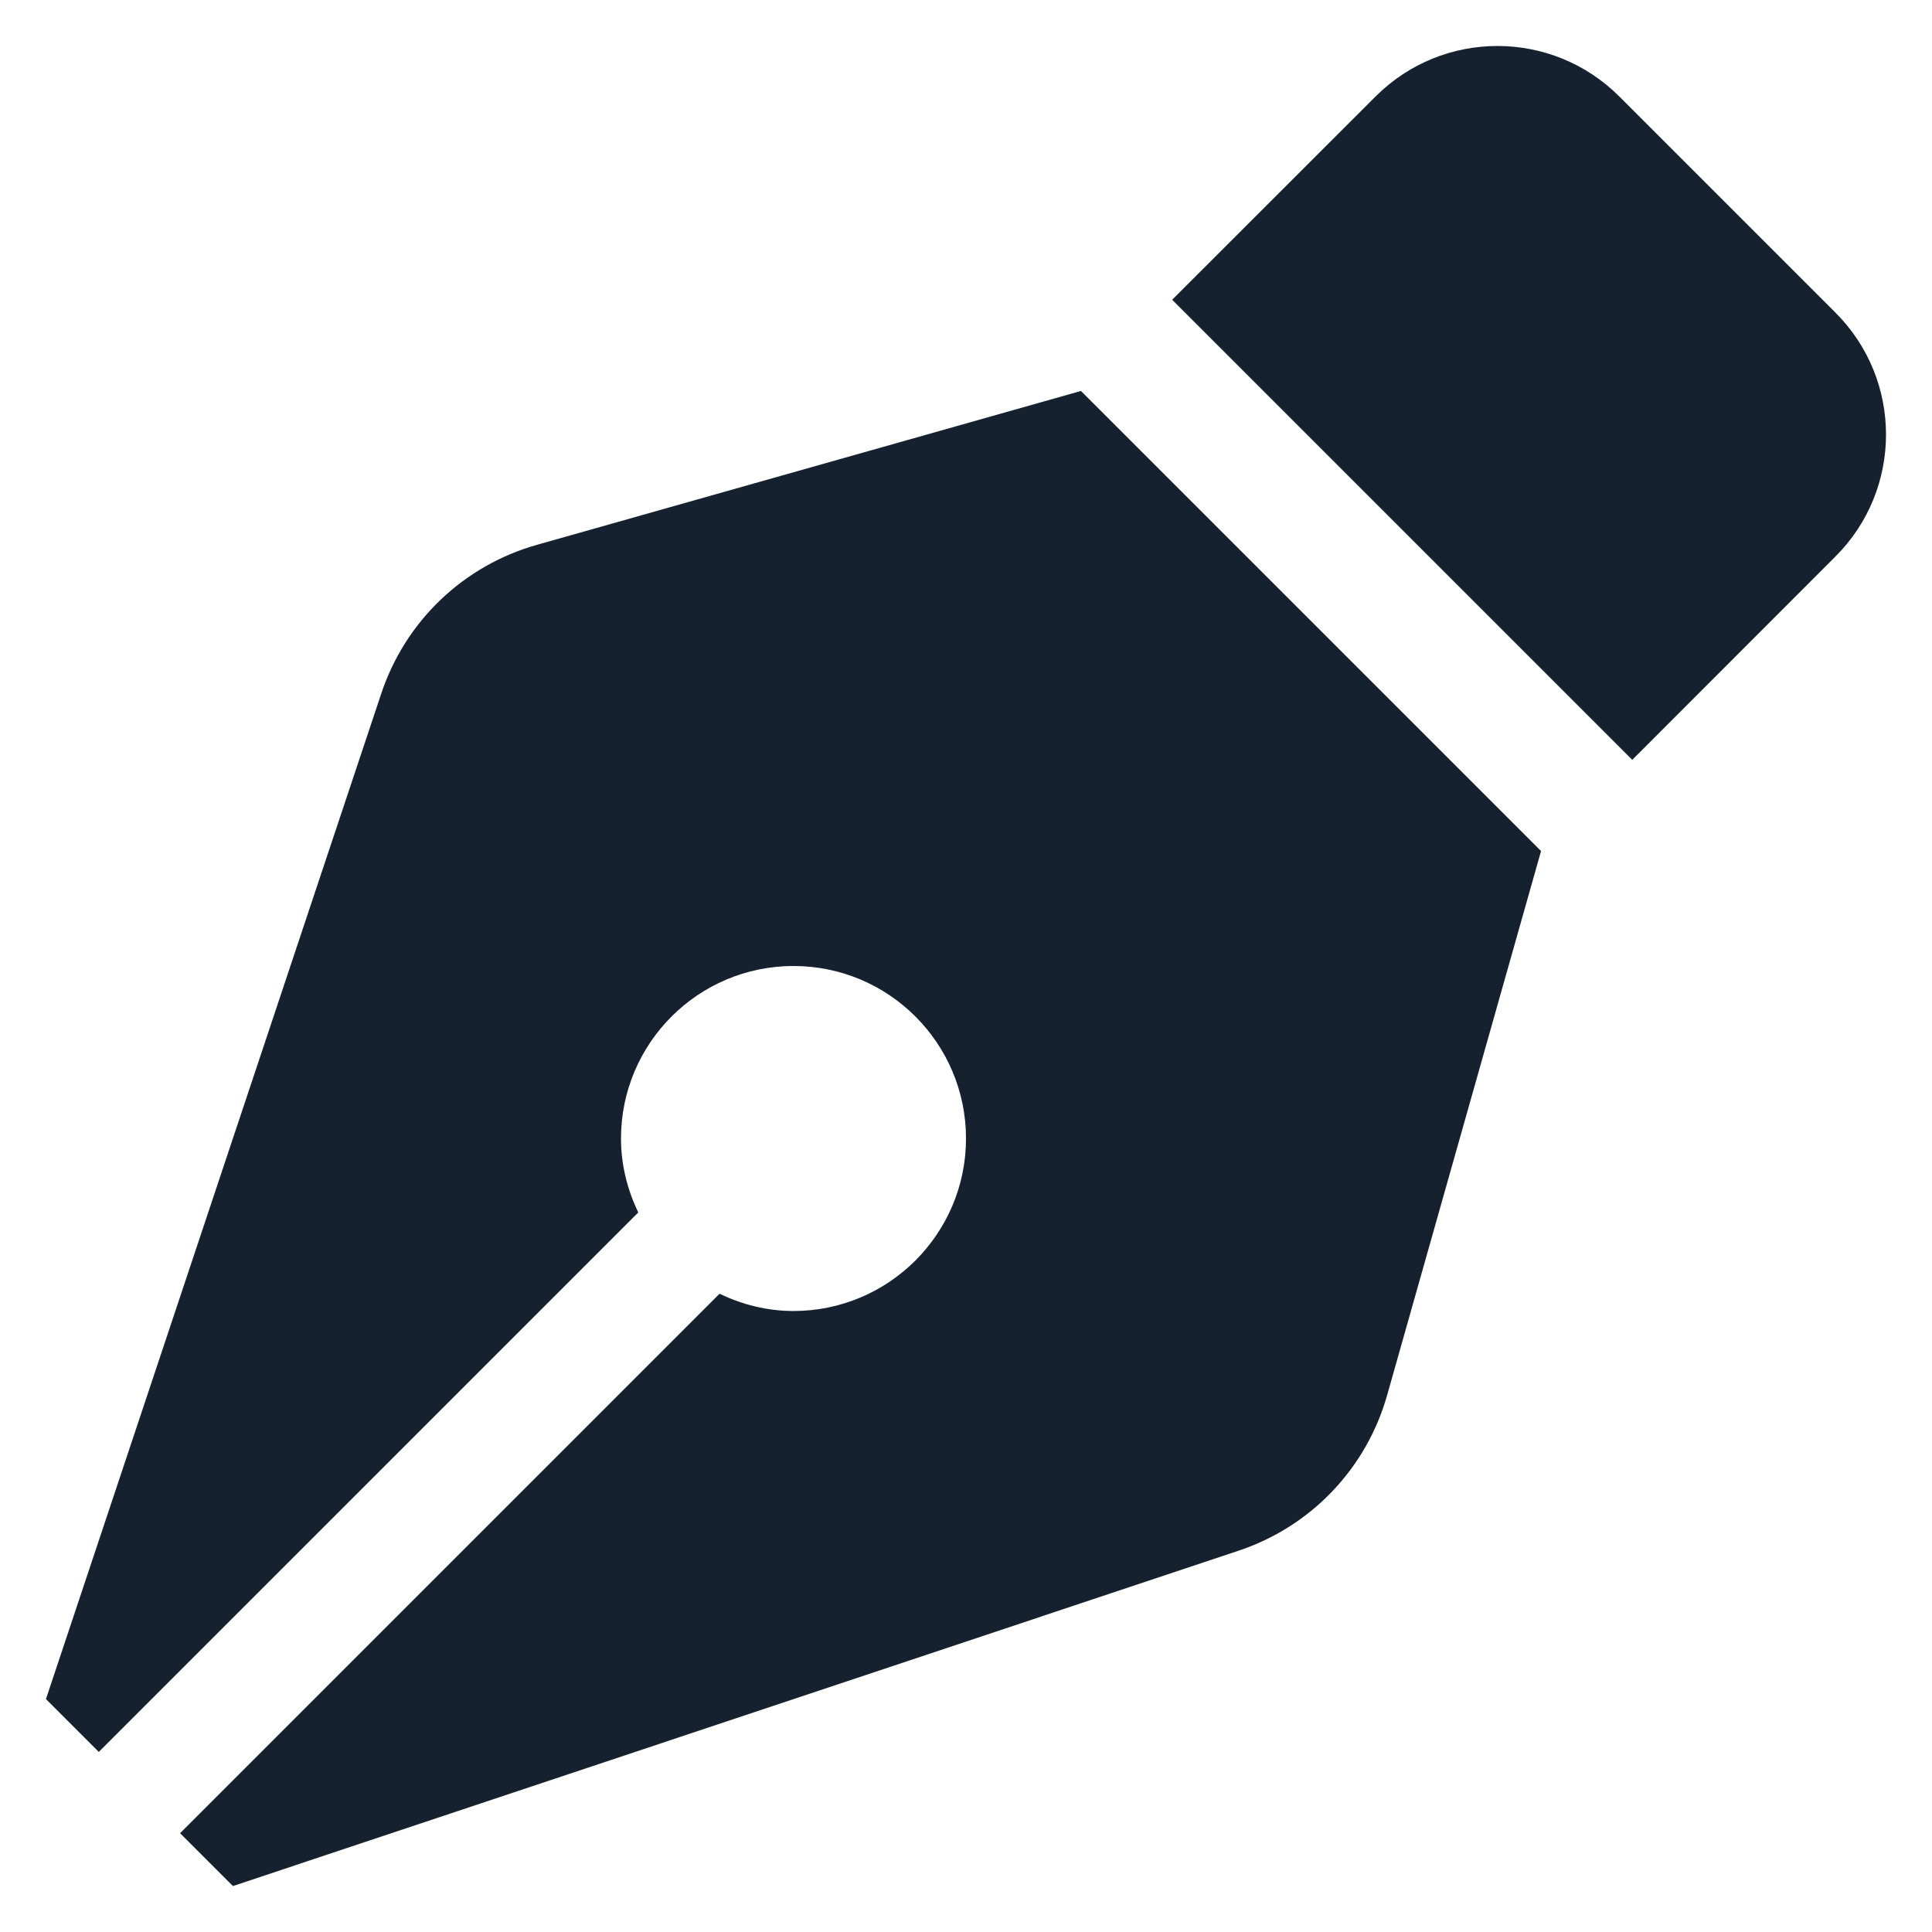 <svg width="14" height="14" viewBox="0 0 14 14" fill="none" xmlns="http://www.w3.org/2000/svg">
<path d="M3.891 3.948C3.629 4.022 3.39 4.158 3.193 4.346C2.996 4.534 2.849 4.767 2.763 5.025L0.333 12.312L0.716 12.695L4.625 8.786C4.547 8.623 4.5 8.443 4.5 8.25C4.5 7.56 5.06 7 5.75 7C6.44 7 7 7.56 7 8.25C7 8.94 6.44 9.5 5.75 9.5C5.557 9.5 5.377 9.453 5.214 9.375L1.305 13.284L1.688 13.667L8.975 11.237C9.233 11.151 9.466 11.004 9.654 10.807C9.842 10.61 9.978 10.371 10.052 10.109L11.167 6.167L7.833 2.833L3.891 3.948ZM13.3 2.265L11.735 0.7C11.247 0.211 10.455 0.211 9.967 0.7L8.494 2.172L11.828 5.506L13.3 4.033C13.789 3.545 13.789 2.753 13.3 2.265Z" fill="#16212F"/>
</svg>